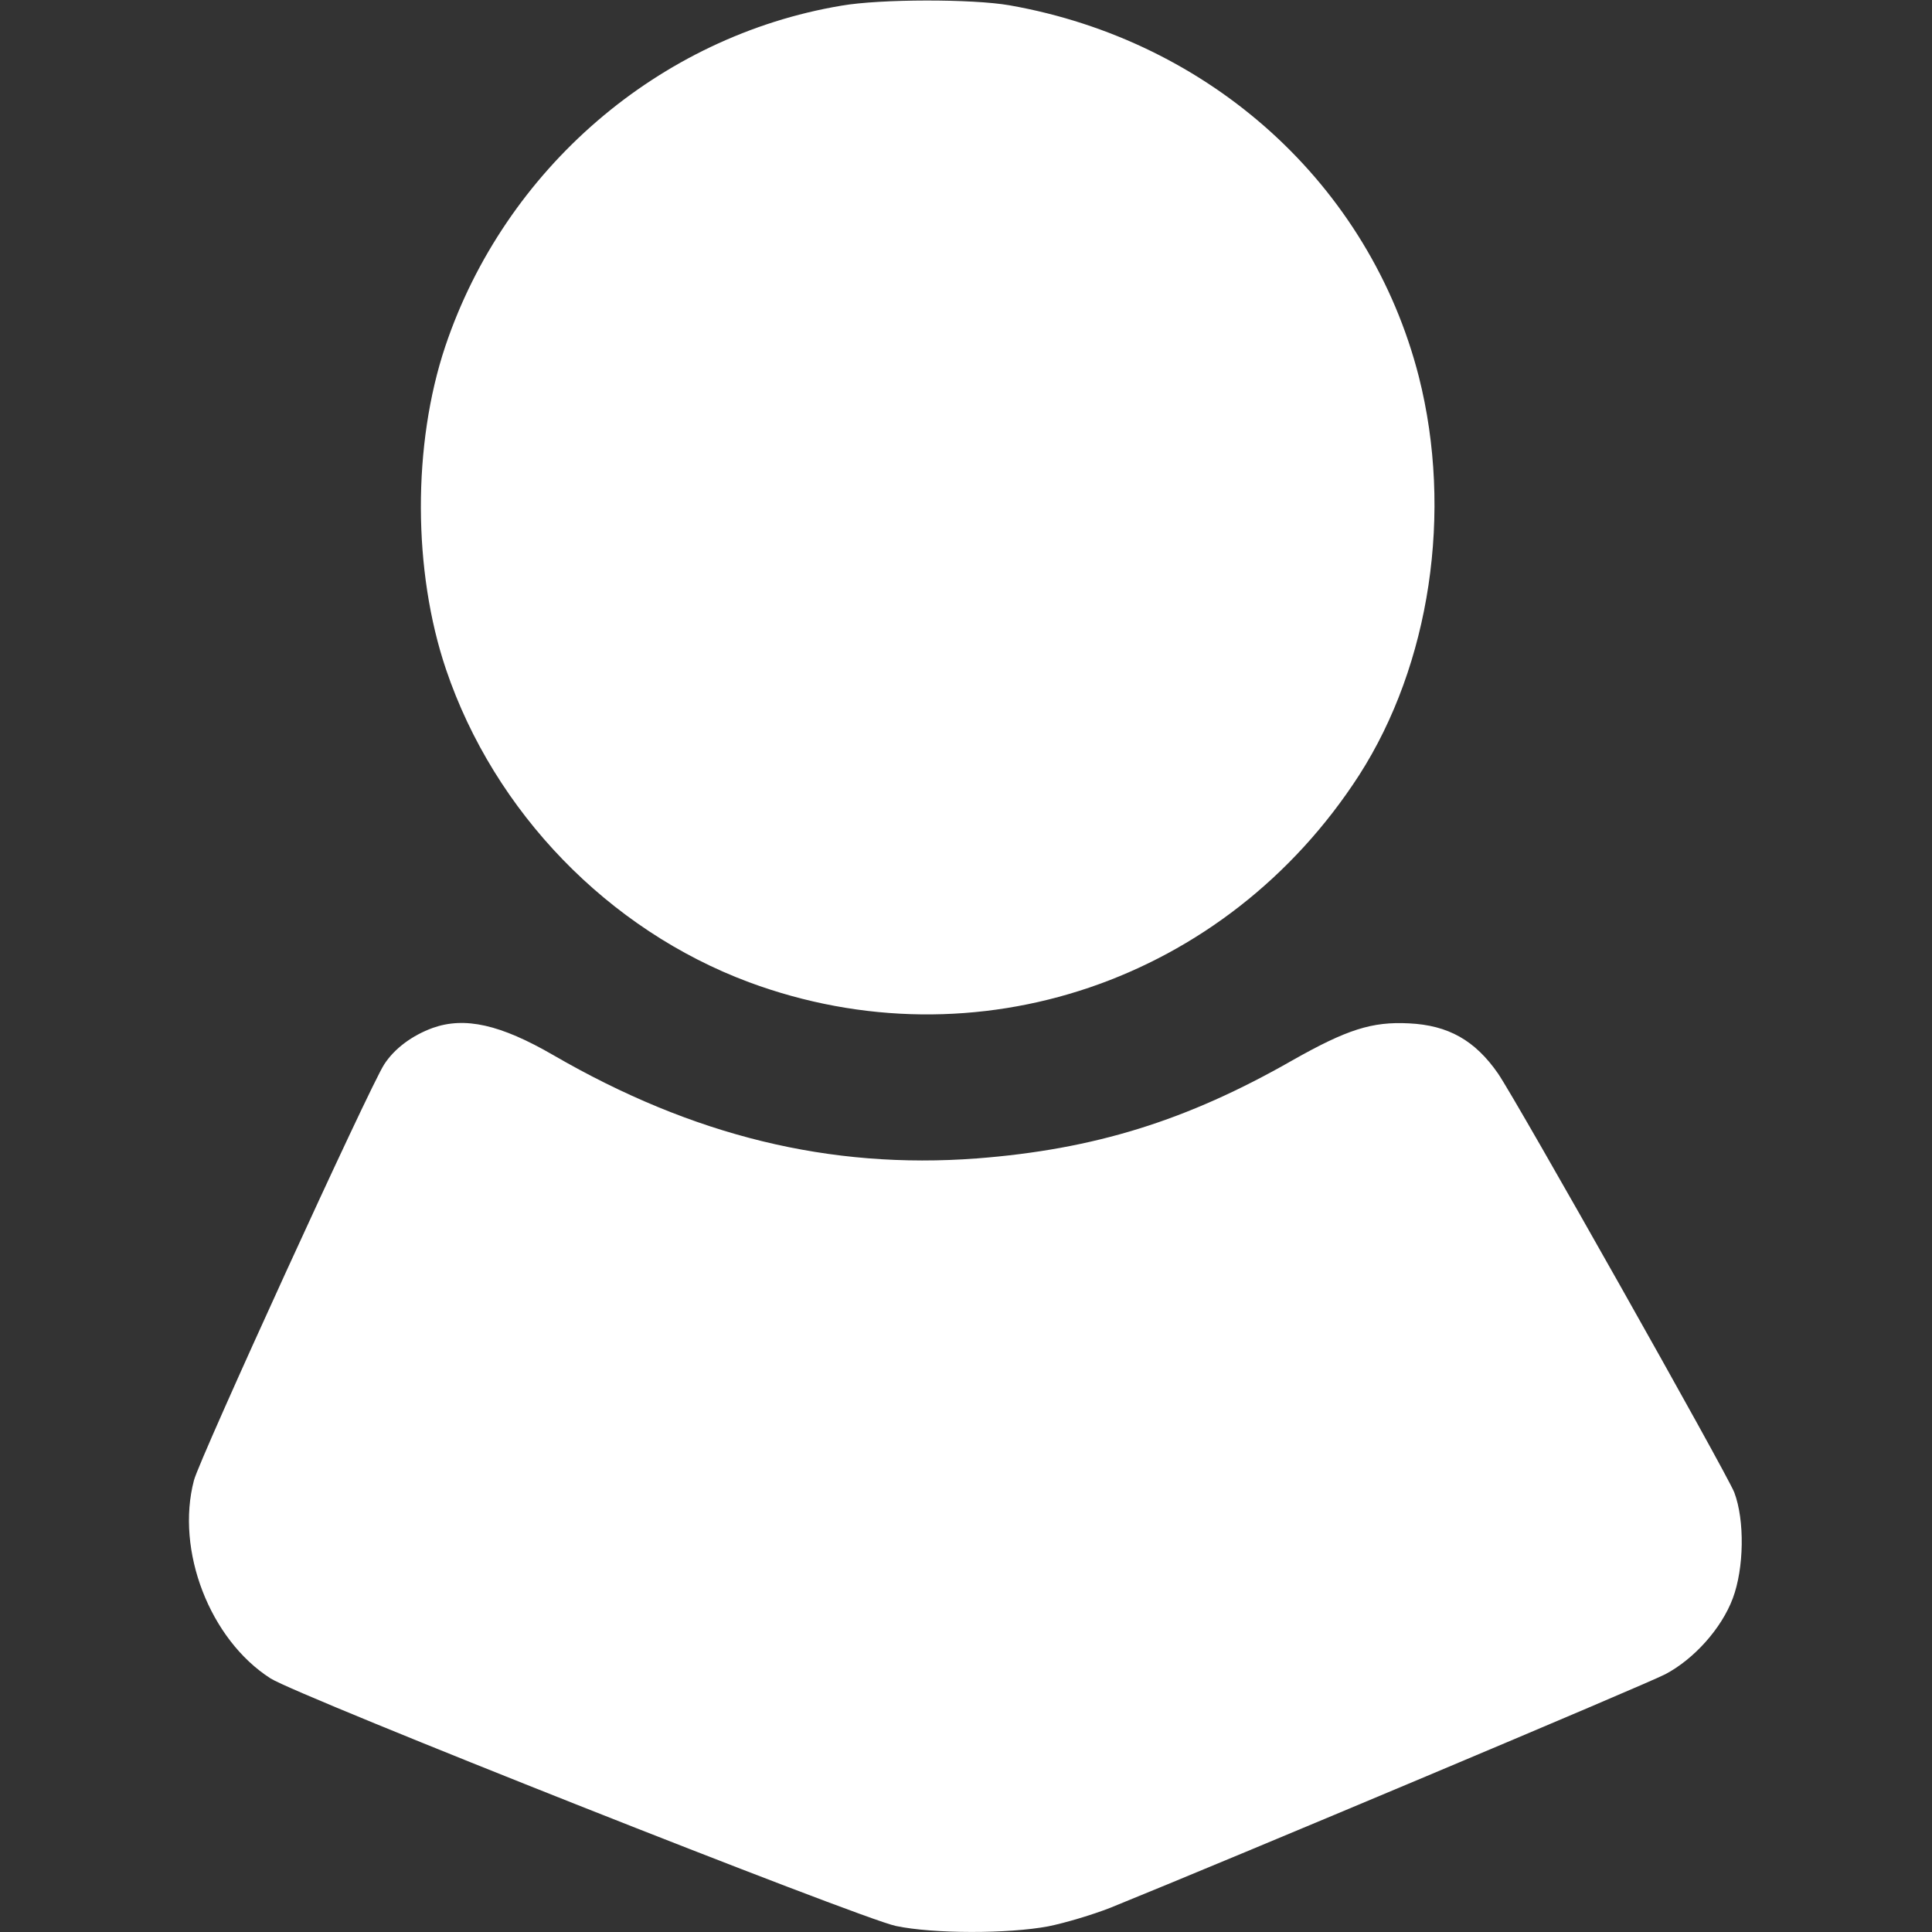 <?xml version="1.0" standalone="no"?>
<!DOCTYPE svg PUBLIC "-//W3C//DTD SVG 20010904//EN"
 "http://www.w3.org/TR/2001/REC-SVG-20010904/DTD/svg10.dtd">
<svg version="1.0" xmlns="http://www.w3.org/2000/svg"
 width="512pt" height="512pt" viewBox="0 0 512 512"
 preserveAspectRatio="xMidYMid meet">
<rect x="0" y="0" width="512" height="512" fill="#333333" stroke="none"/>
<g transform="translate(0,512) scale(0.1,-0.1)"
fill="#fff" stroke="none">
<path d="M2230 5105 c-484 -81 -892 -433 -1050 -903 -87 -260 -86 -596 2 -856
128 -378 430 -690 803 -829 601 -223 1264 2 1617 549 188 293 249 697 158
1056 -130 508 -551 890 -1085 984 -98 17 -341 17 -445 -1z"/>
<path d="M1147 2396 c-55 -20 -102 -55 -129 -97 -38 -58 -489 -1044 -504
-1102 -49 -186 42 -422 203 -525 74 -47 1562 -636 1657 -656 100 -21 298 -21
404 -1 45 9 118 31 164 49 321 130 1424 594 1471 619 76 40 149 121 179 201
30 80 32 207 4 281 -20 51 -576 1037 -626 1110 -61 88 -132 128 -236 133 -98
5 -164 -16 -309 -98 -280 -160 -525 -236 -837 -260 -388 -29 -751 59 -1122
274 -140 81 -234 102 -319 72z"/>
</g>
</svg>
